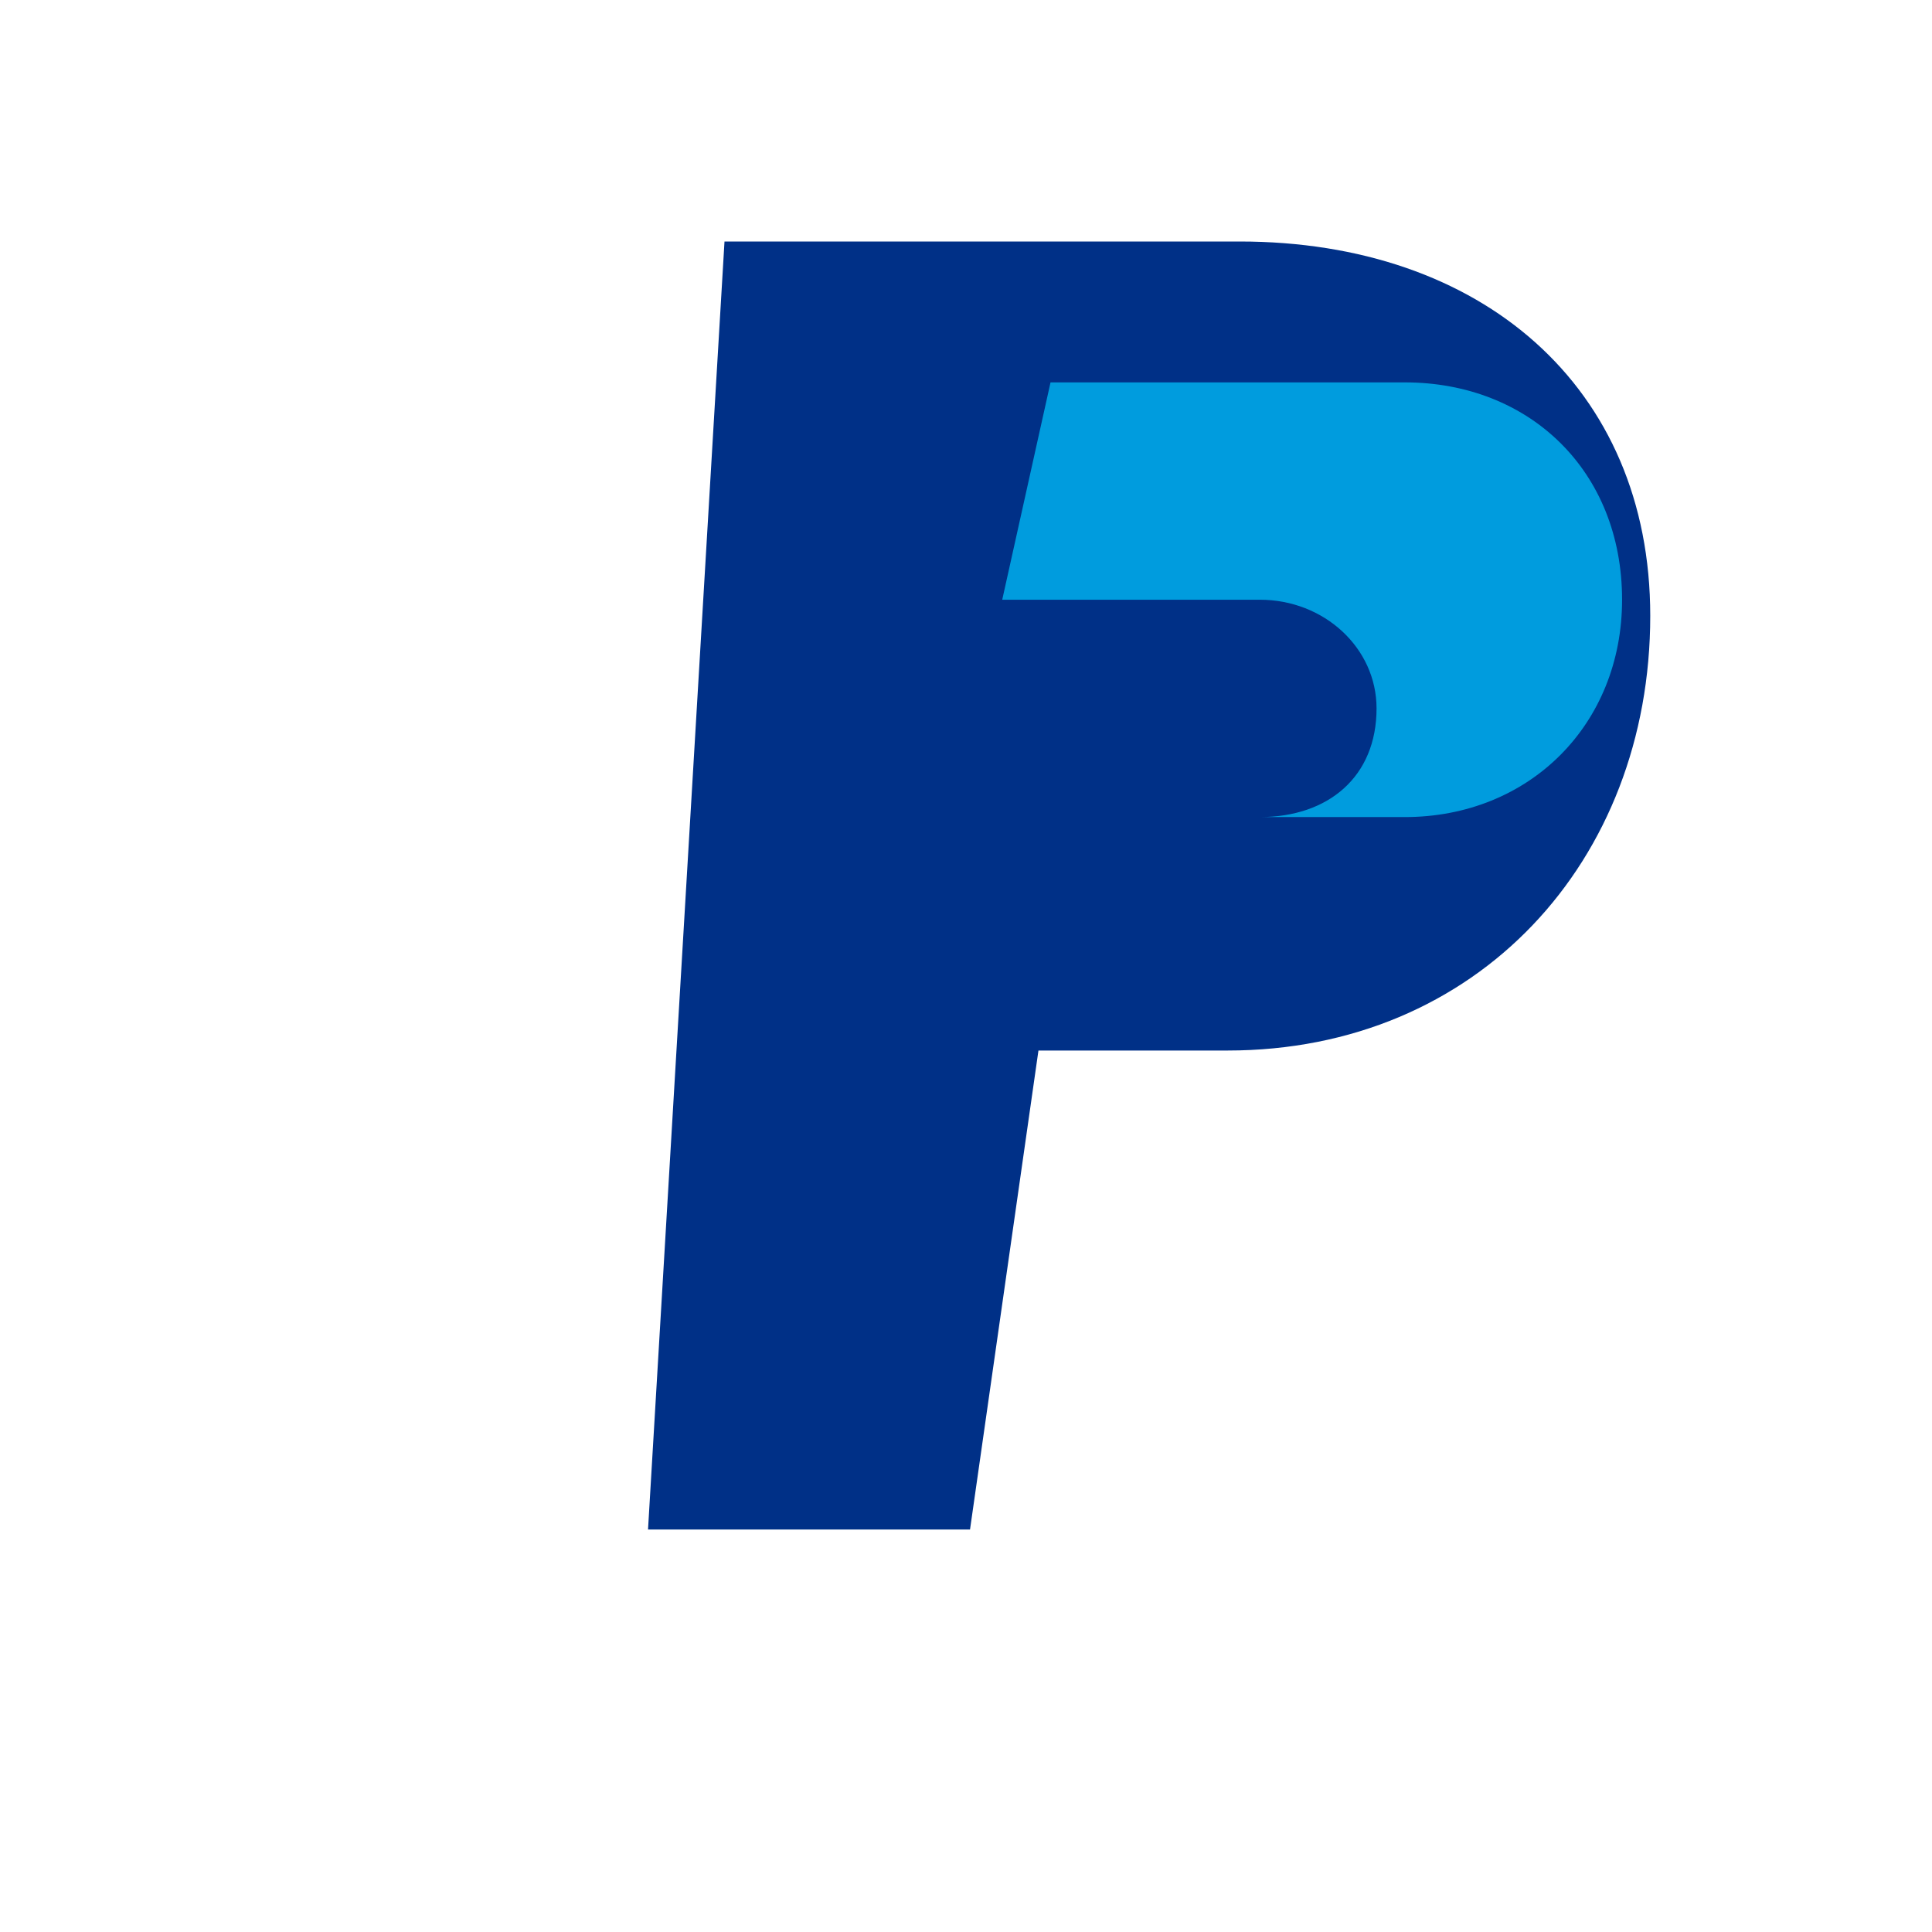 <svg xmlns="http://www.w3.org/2000/svg" viewBox="0 0 48 48">
  <path d="M18 6h12.8c6 0 10.2 3.6 10.2 9.3 0 6.1-4.3 10.8-10.5 10.8h-4.7l-1.7 11.9H16.1L18 6z" fill="#003087"/>
  <path d="M30.9 20.3h4c3.1 0 5.4-2.3 5.4-5.4 0-3.2-2.3-5.4-5.4-5.4h-8.8l-1.2 5.4h6.4c1.6 0 2.9 1.2 2.9 2.7 0 1.7-1.2 2.7-2.9 2.7z" fill="#009cde"/>
</svg>
